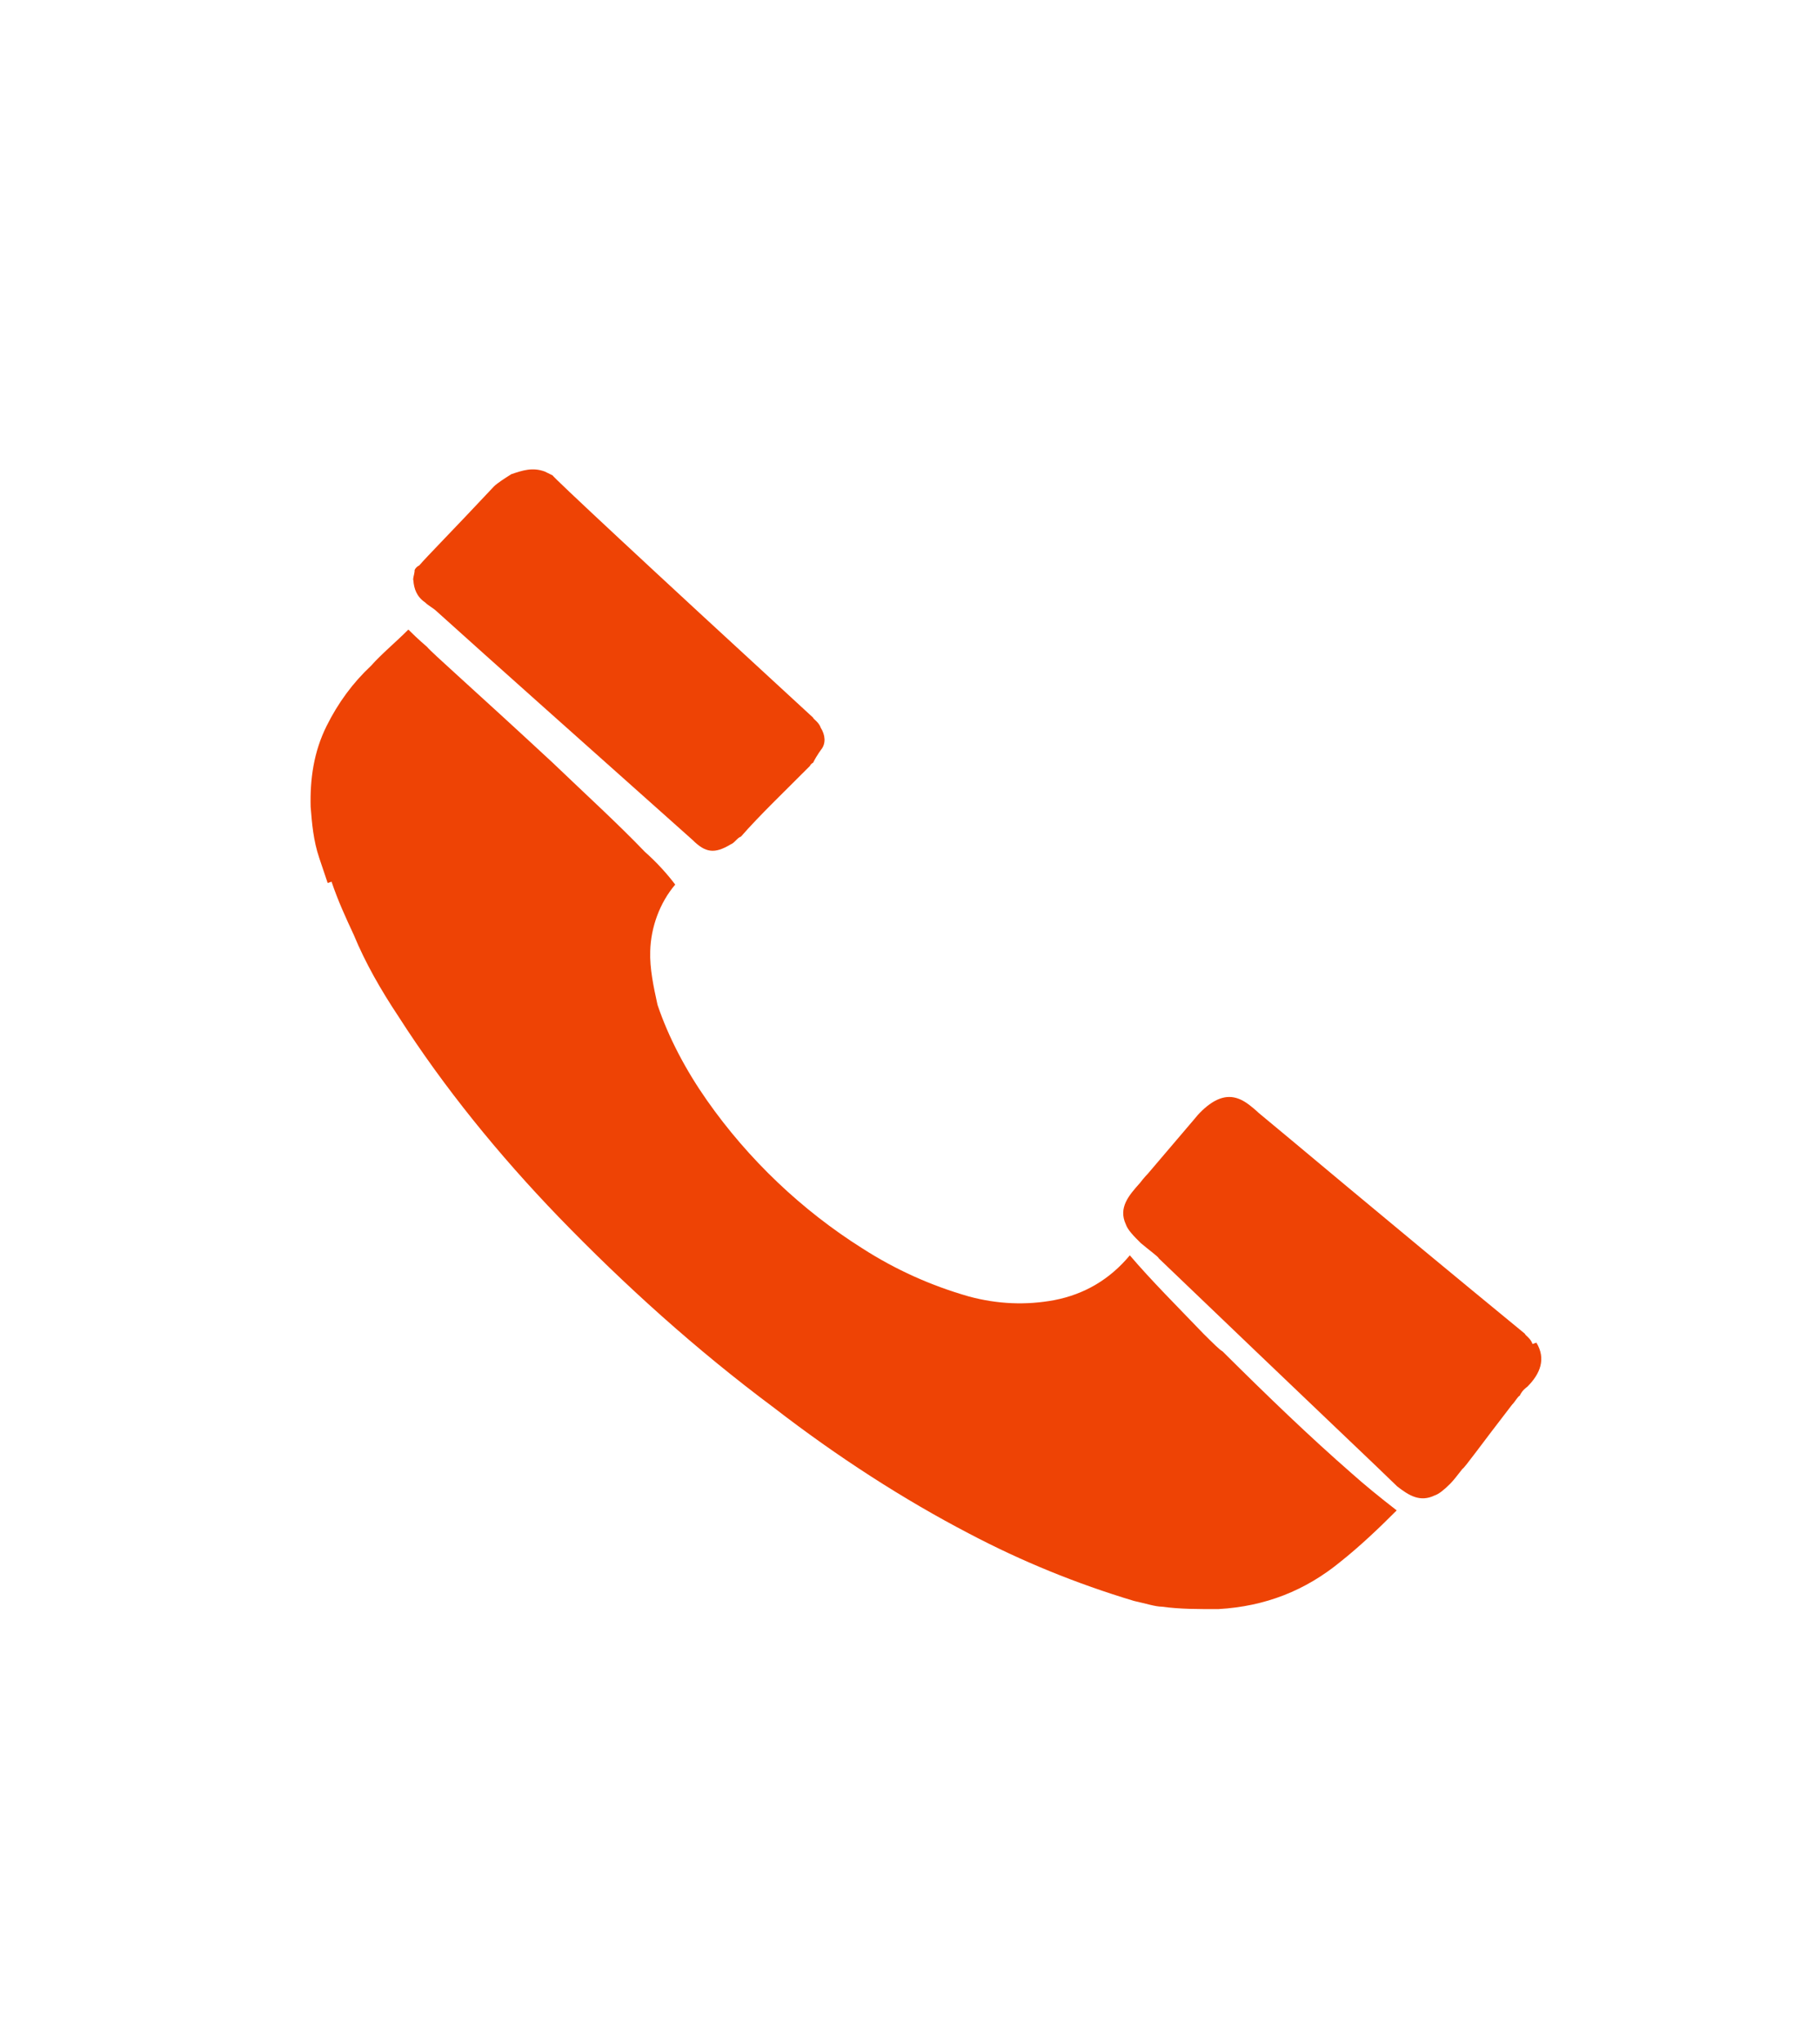 <svg width="41" height="46" viewBox="0 0 41 46" fill="none" xmlns="http://www.w3.org/2000/svg">
<g clip-path="url(#clip0_89_1174)">
<path d="M11.517 10.683C11.778 10.595 11.996 10.522 12.273 10.623C12.332 10.652 12.39 10.681 12.448 10.709C12.463 10.753 14.447 12.61 18.314 16.164C18.329 16.208 18.446 16.266 18.49 16.396C18.592 16.556 18.607 16.745 18.506 16.877C18.506 16.877 18.404 17.008 18.317 17.183C18.317 17.183 18.274 17.198 18.245 17.256C17.665 17.84 17.113 18.365 16.692 18.847C16.605 18.876 16.547 18.992 16.46 19.022C16.097 19.241 15.893 19.213 15.601 18.922C13.033 16.631 11.092 14.905 9.838 13.773C9.765 13.701 9.648 13.643 9.575 13.57C9.386 13.44 9.327 13.265 9.312 13.076C9.297 13.033 9.326 12.974 9.34 12.872C9.326 12.829 9.398 12.756 9.442 12.741C9.616 12.537 10.196 11.953 11.125 10.961C11.197 10.888 11.357 10.785 11.517 10.683Z" fill="#EE4305"/>
<path d="M7.382 19.893L7.191 19.326C7.059 18.933 7.028 18.555 6.998 18.177C6.982 17.551 7.067 16.939 7.357 16.356C7.617 15.832 7.951 15.38 8.357 15C8.604 14.723 8.908 14.475 9.199 14.183C9.272 14.255 9.418 14.4 9.622 14.574C9.709 14.69 10.672 15.532 12.438 17.171C13.226 17.925 13.927 18.564 14.525 19.188C14.802 19.434 15.036 19.695 15.211 19.928C14.863 20.336 14.661 20.89 14.648 21.428C14.635 21.821 14.723 22.229 14.812 22.636C15.061 23.377 15.456 24.118 15.924 24.786C16.859 26.122 18.07 27.269 19.426 28.123C20.17 28.601 20.971 28.963 21.831 29.208C22.472 29.38 23.112 29.408 23.752 29.289C24.436 29.156 25.002 28.82 25.452 28.28C25.934 28.846 26.517 29.427 27.116 30.051C27.335 30.268 27.481 30.414 27.539 30.442C28.561 31.458 29.495 32.358 30.458 33.199C30.735 33.446 31.07 33.721 31.464 34.026C31.029 34.463 30.623 34.843 30.202 35.179C29.403 35.836 28.502 36.188 27.454 36.249C27.018 36.251 26.581 36.252 26.174 36.195C26.028 36.195 25.809 36.123 25.547 36.066C24.251 35.677 23.012 35.171 21.832 34.549C20.36 33.782 18.873 32.825 17.429 31.709C15.678 30.404 14.073 28.954 12.585 27.416C11.242 26.023 10 24.498 8.977 22.9C8.582 22.305 8.231 21.695 7.967 21.055C7.791 20.677 7.616 20.299 7.469 19.863L7.382 19.893Z" fill="#EE4305"/>
<path d="M34.611 30.247C34.831 30.61 34.701 30.945 34.41 31.237C34.294 31.325 34.265 31.383 34.236 31.442C34.193 31.456 34.135 31.573 34.062 31.646C33.352 32.565 32.99 33.075 32.946 33.09C32.844 33.221 32.743 33.352 32.67 33.425C32.525 33.571 32.409 33.659 32.322 33.688C31.988 33.849 31.74 33.69 31.477 33.487C31.185 33.197 29.405 31.514 26.107 28.351C26.092 28.308 25.903 28.177 25.698 28.003C25.552 27.858 25.406 27.713 25.362 27.582C25.187 27.204 25.433 26.927 25.68 26.65C25.781 26.518 25.854 26.446 25.854 26.446C26.202 26.037 26.55 25.629 26.898 25.22C27 25.089 27.145 24.943 27.304 24.84C27.624 24.636 27.886 24.693 28.149 24.896C28.28 24.998 28.353 25.07 28.353 25.07C29.024 25.621 30.994 27.289 34.349 30.044C34.363 30.088 34.48 30.146 34.524 30.277L34.611 30.247Z" fill="#EE4305"/>
</g>
<defs>
<clipPath id="clip0_89_1174">
<rect width="29.453" height="36.816" fill="white" transform="translate(0.674 10.351) rotate(-18.603)"/>
</clipPath>
</defs>
</svg>
